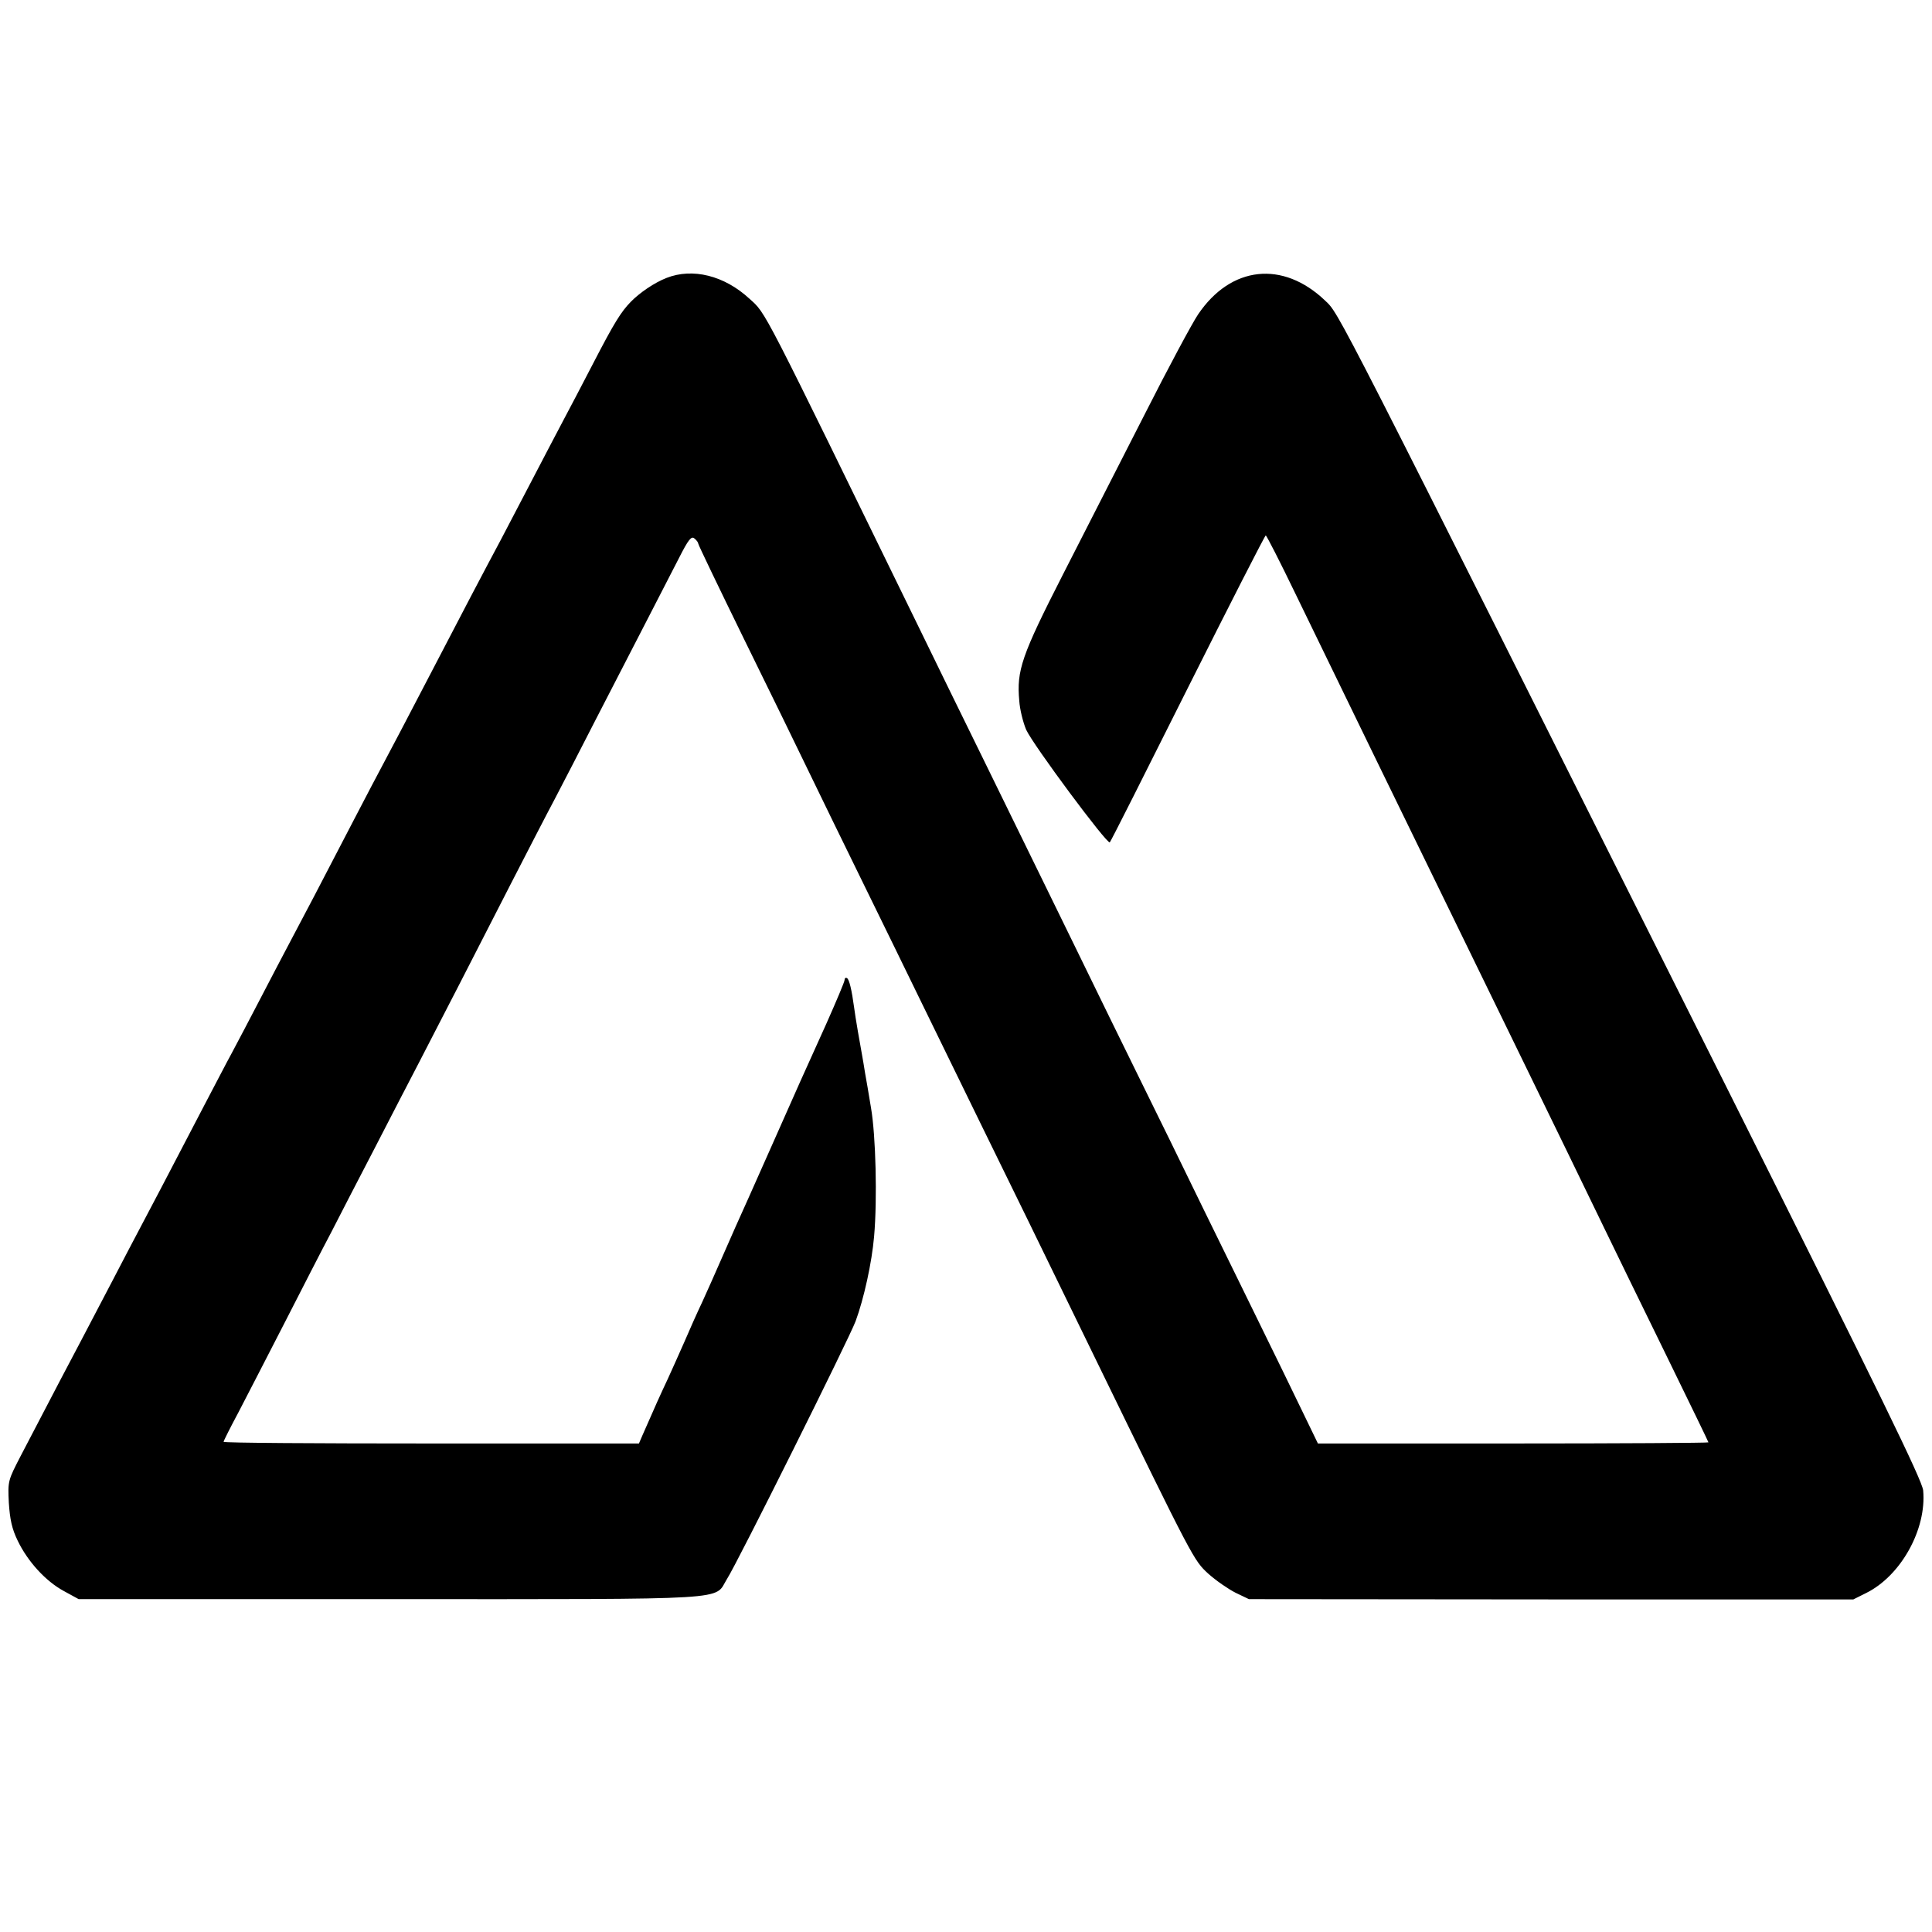 <svg version="1" xmlns="http://www.w3.org/2000/svg" width="933.333" height="933.333" viewBox="0 0 700 700"><path d="M241.5 100.7c-4.4 1.7-9.8 5.4-13 8.7-3.5 3.6-6 7.6-13.5 22.1-4 7.7-8.9 17.1-11 21-2 3.8-7 13.3-11 21-4 7.7-9.2 17.6-11.5 22-7 13.1-13.6 25.7-26.5 50.5-6.7 12.9-13.9 26.6-16 30.5-2 3.8-6.8 12.8-10.5 20-13.1 25.3-18.8 36.1-23 44-2.3 4.4-7.3 13.8-11 21-3.7 7.1-8.4 16.1-10.5 20-2.1 3.8-6.5 12.4-10 19-15.5 29.7-18.5 35.5-22.5 43-2.3 4.4-7.3 13.8-11 21-3.7 7.1-8.7 16.6-11 21-3.9 7.3-9 17.1-22 42-4.6 8.9-4.7 9.1-4.3 17 .4 6 1.1 9.4 3.2 13.7 3.6 7.5 10.1 14.7 16.8 18.3l5.3 2.9h113c126.6 0 117 .5 121.9-7.3 3.7-5.7 44.4-87.4 46.6-93.4 3-8.1 5.9-21.3 6.7-30.7 1.2-13.5.6-36.6-1.1-46.5-.8-5-1.8-10.7-2.2-12.9-.3-2.1-.8-4.8-1-6-.6-3.1-2.6-14.7-2.9-17.3-.9-6.7-1.8-10.4-2.6-10.9-.5-.3-.9 0-.9.7 0 .6-3 7.7-6.6 15.8-9.4 20.8-9.2 20.3-20.4 45.6-5.6 12.6-11.2 25.2-12.5 28-1.2 2.7-3.7 8.4-5.5 12.5-1.8 4.1-4.7 10.7-6.5 14.6-1.9 4-4.8 10.5-6.5 14.5-1.8 4.1-4.5 10.1-6 13.4-2.5 5.3-4.9 10.6-9.3 20.7l-1.2 2.8h-75.2c-41.4 0-75.3-.2-75.3-.6 0-.3 2.4-5.1 5.4-10.7 2.9-5.6 10.4-20.1 16.6-32.2 6.2-12.1 13.8-27 17-33 3.1-6.1 10.1-19.6 15.5-30 5.4-10.5 12.7-24.6 16.3-31.5 7.9-15.2 20.1-39 33.4-65 5.5-10.7 12.6-24.5 15.8-30.5 3.2-6.1 9.8-18.9 14.7-28.5 13.7-26.6 25.6-49.6 30.3-58.8 3.4-6.7 4.5-8.1 5.6-7.1.8.6 1.4 1.5 1.4 1.9 0 .4 7.5 16 16.6 34.6 9.2 18.7 19.7 40.2 23.4 47.9 3.7 7.7 12.5 25.7 19.5 40s16.7 34.1 21.5 44c4.8 9.9 14.3 29.2 21 43 11.7 23.8 20.8 42.5 41.5 85 36.1 74.1 36 73.8 41.3 78.7 2.8 2.5 7.3 5.6 9.9 6.9l4.8 2.3 109.5.1h109.5l4.6-2.3c12.6-6.2 22-23.1 20.7-37.2-.4-3.7-15.1-33.9-72-147.6-143.3-286-139.4-278.4-144.7-283.5-15.3-14.6-34.1-12.6-46 5-2.1 3.1-10.8 19.3-19.3 36.1-8.6 16.8-21.9 42.9-29.6 58-15.1 29.6-16.9 34.9-15.9 45.9.2 3.2 1.4 7.9 2.5 10.5 2.5 5.5 29.4 41.7 30.3 40.8.4-.4 13.1-25.6 28.3-56 15.2-30.3 27.9-55.2 28.2-55.2.3 0 5.2 9.6 10.8 21.2 13.7 28.3 36.8 75.7 76.7 157.5 17.3 35.5 28.9 59.3 35.5 73 3.5 7.3 13.4 27.5 21.9 44.9 8.5 17.4 15.5 31.8 15.5 32 0 .2-31.8.4-70.7.4h-70.8l-4.5-9.3c-2.4-5-12.2-25.2-21.8-44.7-9.6-19.5-21.7-44.3-26.9-55-5.3-10.7-15.2-31-22.1-45-6.8-14-17.3-35.4-23.2-47.5-5.9-12.1-16.3-33.3-23-47-6.8-13.8-16.9-34.5-22.5-46-58.2-119.2-55.8-114.7-62-120.3-9.1-8.4-20.6-11.2-30-7.5z"/></svg>